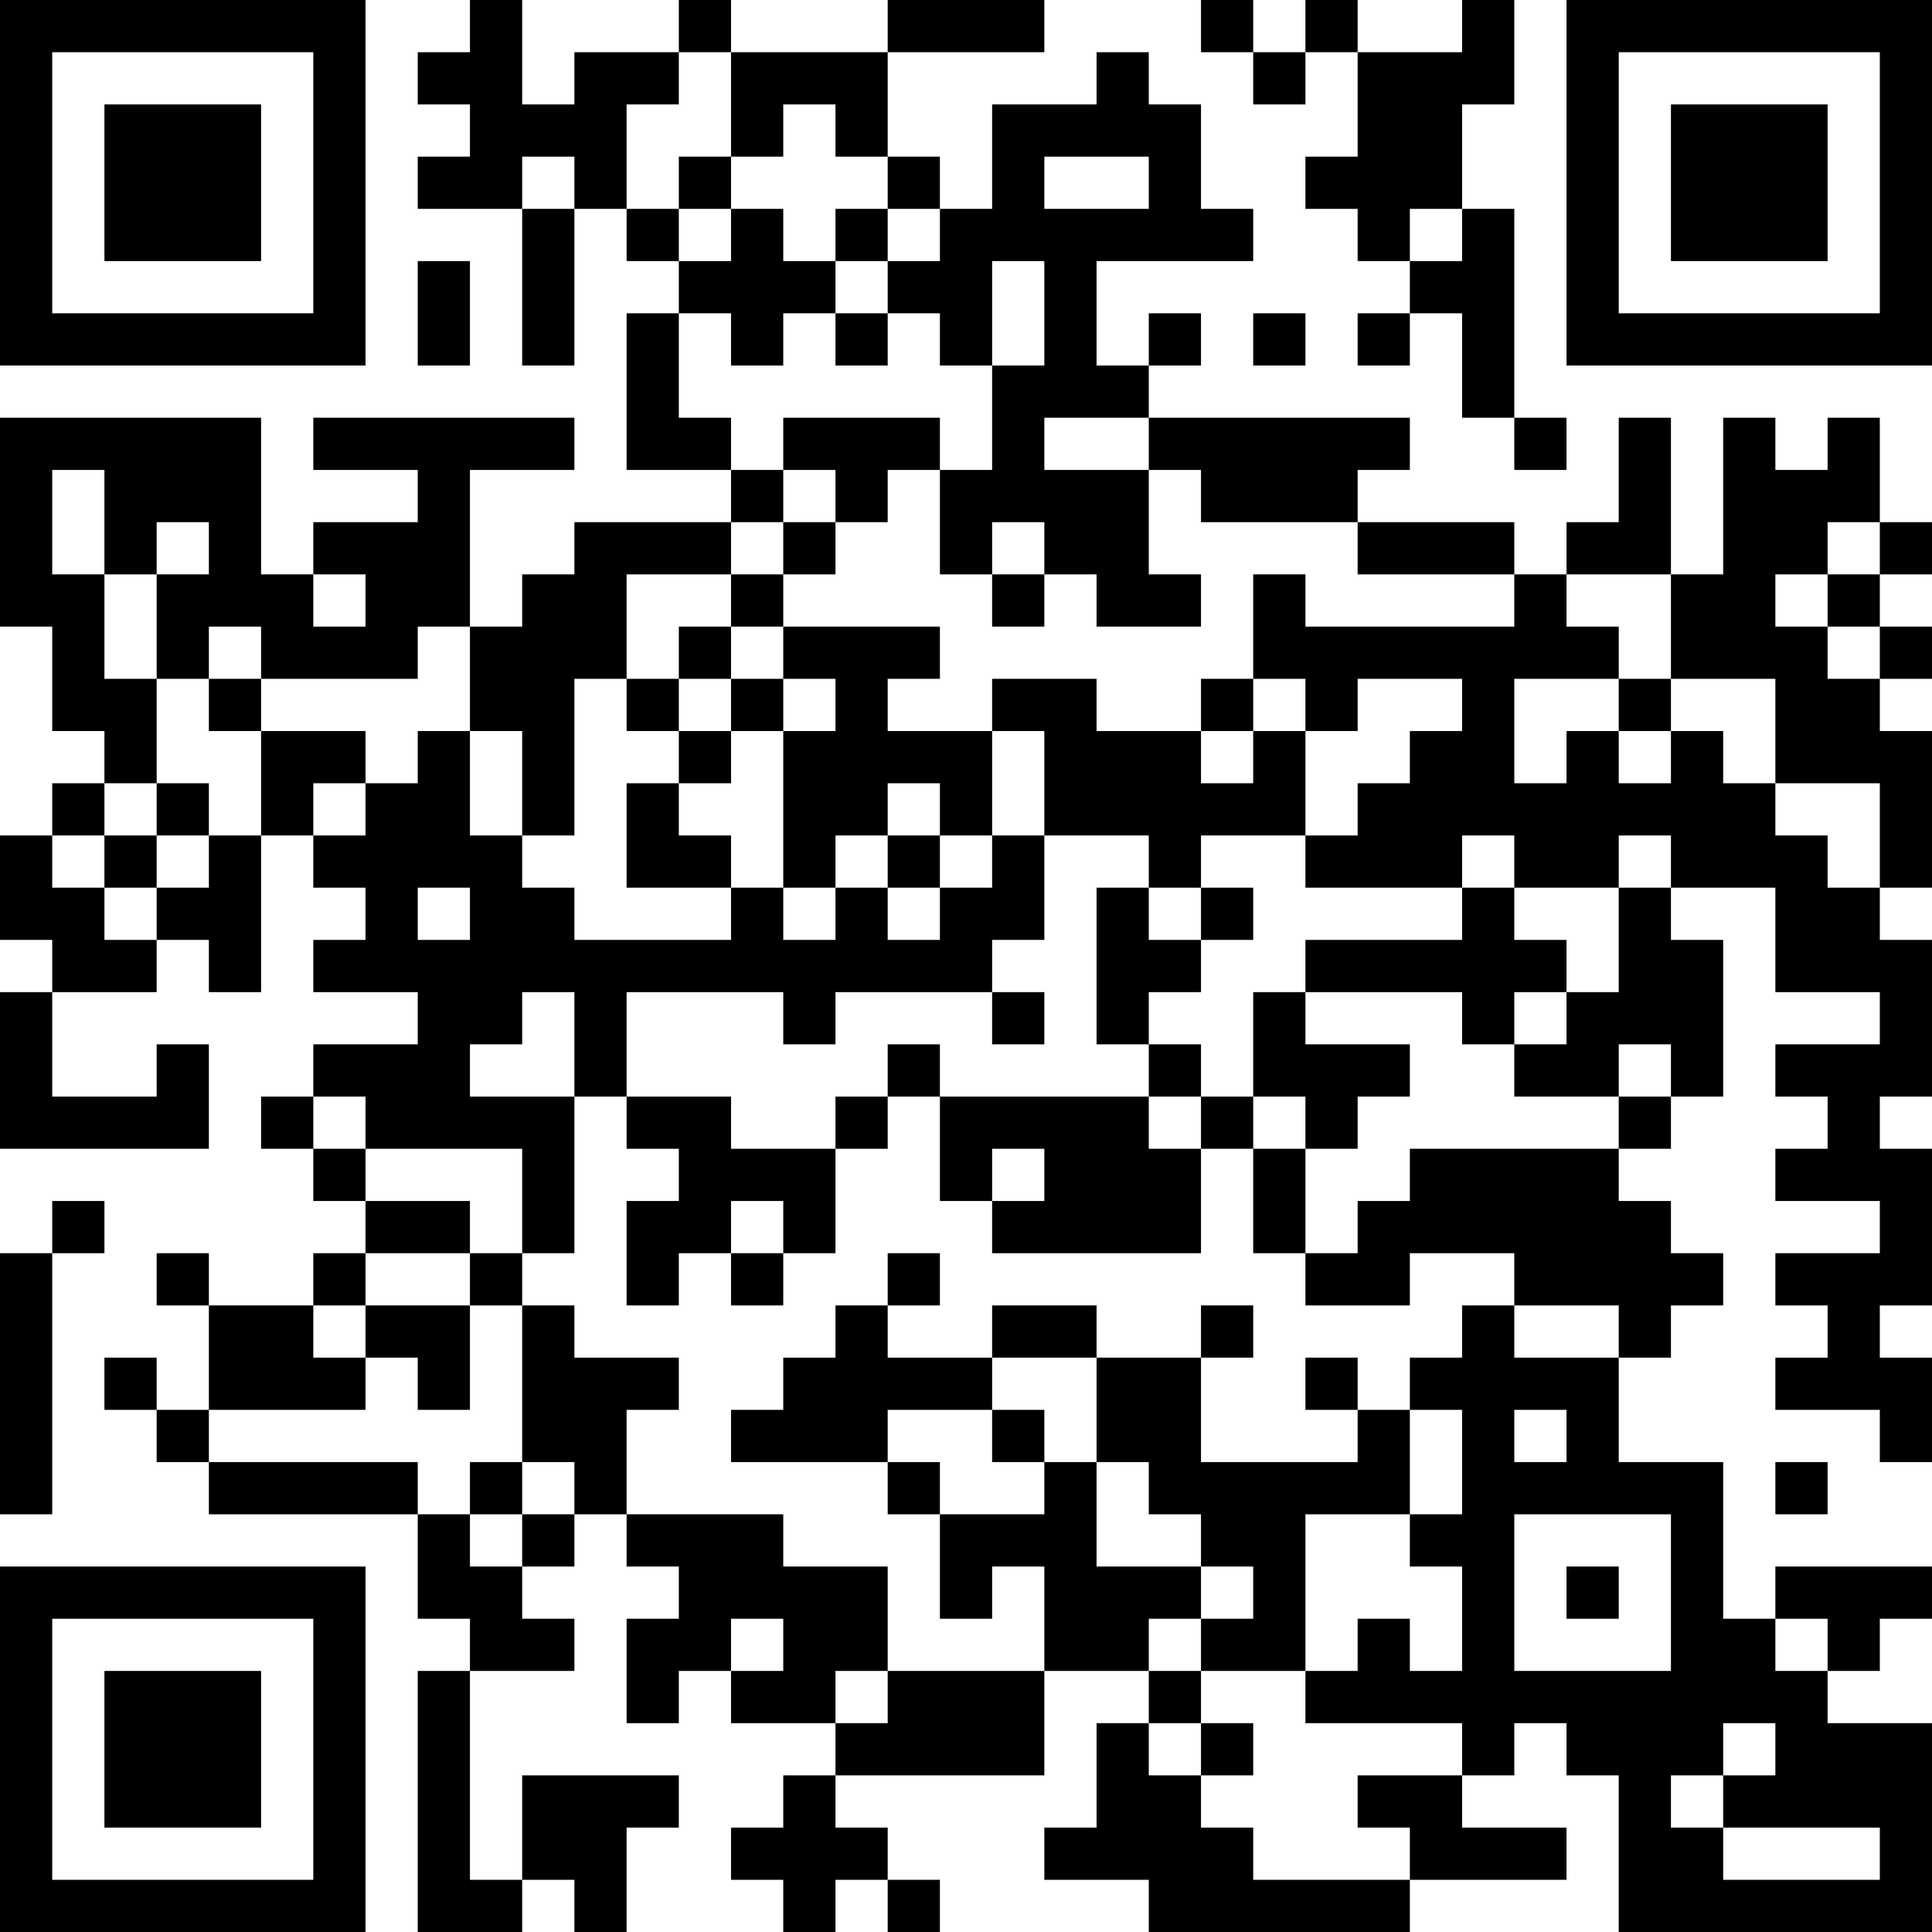 <?xml version="1.0" encoding="UTF-8"?>
<svg xmlns="http://www.w3.org/2000/svg" version="1.1" width="400" height="400" viewBox="0 0 400 400"><rect x="0" y="0" width="400" height="400" fill="#ffffff"/><g transform="scale(10.811)"><g transform="translate(0,0)"><path fill-rule="evenodd" d="M9 0L9 1L8 1L8 2L9 2L9 3L8 3L8 4L10 4L10 7L11 7L11 4L12 4L12 5L13 5L13 6L12 6L12 9L14 9L14 10L11 10L11 11L10 11L10 12L9 12L9 9L11 9L11 8L6 8L6 9L8 9L8 10L6 10L6 11L5 11L5 8L0 8L0 12L1 12L1 14L2 14L2 15L1 15L1 16L0 16L0 18L1 18L1 19L0 19L0 22L4 22L4 20L3 20L3 21L1 21L1 19L3 19L3 18L4 18L4 19L5 19L5 16L6 16L6 17L7 17L7 18L6 18L6 19L8 19L8 20L6 20L6 21L5 21L5 22L6 22L6 23L7 23L7 24L6 24L6 25L4 25L4 24L3 24L3 25L4 25L4 27L3 27L3 26L2 26L2 27L3 27L3 28L4 28L4 29L8 29L8 31L9 31L9 32L8 32L8 37L10 37L10 36L11 36L11 37L12 37L12 35L13 35L13 34L10 34L10 36L9 36L9 32L11 32L11 31L10 31L10 30L11 30L11 29L12 29L12 30L13 30L13 31L12 31L12 33L13 33L13 32L14 32L14 33L16 33L16 34L15 34L15 35L14 35L14 36L15 36L15 37L16 37L16 36L17 36L17 37L18 37L18 36L17 36L17 35L16 35L16 34L20 34L20 32L22 32L22 33L21 33L21 35L20 35L20 36L22 36L22 37L27 37L27 36L30 36L30 35L28 35L28 34L29 34L29 33L30 33L30 34L31 34L31 37L37 37L37 33L35 33L35 32L36 32L36 31L37 31L37 30L34 30L34 31L33 31L33 28L31 28L31 26L32 26L32 25L33 25L33 24L32 24L32 23L31 23L31 22L32 22L32 21L33 21L33 18L32 18L32 17L34 17L34 19L36 19L36 20L34 20L34 21L35 21L35 22L34 22L34 23L36 23L36 24L34 24L34 25L35 25L35 26L34 26L34 27L36 27L36 28L37 28L37 26L36 26L36 25L37 25L37 22L36 22L36 21L37 21L37 18L36 18L36 17L37 17L37 14L36 14L36 13L37 13L37 12L36 12L36 11L37 11L37 10L36 10L36 8L35 8L35 9L34 9L34 8L33 8L33 11L32 11L32 8L31 8L31 10L30 10L30 11L29 11L29 10L26 10L26 9L27 9L27 8L22 8L22 7L23 7L23 6L22 6L22 7L21 7L21 5L24 5L24 4L23 4L23 2L22 2L22 1L21 1L21 2L19 2L19 4L18 4L18 3L17 3L17 1L20 1L20 0L17 0L17 1L14 1L14 0L13 0L13 1L11 1L11 2L10 2L10 0ZM23 0L23 1L24 1L24 2L25 2L25 1L26 1L26 3L25 3L25 4L26 4L26 5L27 5L27 6L26 6L26 7L27 7L27 6L28 6L28 8L29 8L29 9L30 9L30 8L29 8L29 4L28 4L28 2L29 2L29 0L28 0L28 1L26 1L26 0L25 0L25 1L24 1L24 0ZM13 1L13 2L12 2L12 4L13 4L13 5L14 5L14 4L15 4L15 5L16 5L16 6L15 6L15 7L14 7L14 6L13 6L13 8L14 8L14 9L15 9L15 10L14 10L14 11L12 11L12 13L11 13L11 16L10 16L10 14L9 14L9 12L8 12L8 13L5 13L5 12L4 12L4 13L3 13L3 11L4 11L4 10L3 10L3 11L2 11L2 9L1 9L1 11L2 11L2 13L3 13L3 15L2 15L2 16L1 16L1 17L2 17L2 18L3 18L3 17L4 17L4 16L5 16L5 14L7 14L7 15L6 15L6 16L7 16L7 15L8 15L8 14L9 14L9 16L10 16L10 17L11 17L11 18L14 18L14 17L15 17L15 18L16 18L16 17L17 17L17 18L18 18L18 17L19 17L19 16L20 16L20 18L19 18L19 19L16 19L16 20L15 20L15 19L12 19L12 21L11 21L11 19L10 19L10 20L9 20L9 21L11 21L11 24L10 24L10 22L7 22L7 21L6 21L6 22L7 22L7 23L9 23L9 24L7 24L7 25L6 25L6 26L7 26L7 27L4 27L4 28L8 28L8 29L9 29L9 30L10 30L10 29L11 29L11 28L10 28L10 25L11 25L11 26L13 26L13 27L12 27L12 29L15 29L15 30L17 30L17 32L16 32L16 33L17 33L17 32L20 32L20 30L19 30L19 31L18 31L18 29L20 29L20 28L21 28L21 30L23 30L23 31L22 31L22 32L23 32L23 33L22 33L22 34L23 34L23 35L24 35L24 36L27 36L27 35L26 35L26 34L28 34L28 33L25 33L25 32L26 32L26 31L27 31L27 32L28 32L28 30L27 30L27 29L28 29L28 27L27 27L27 26L28 26L28 25L29 25L29 26L31 26L31 25L29 25L29 24L27 24L27 25L25 25L25 24L26 24L26 23L27 23L27 22L31 22L31 21L32 21L32 20L31 20L31 21L29 21L29 20L30 20L30 19L31 19L31 17L32 17L32 16L31 16L31 17L29 17L29 16L28 16L28 17L25 17L25 16L26 16L26 15L27 15L27 14L28 14L28 13L26 13L26 14L25 14L25 13L24 13L24 11L25 11L25 12L29 12L29 11L26 11L26 10L23 10L23 9L22 9L22 8L20 8L20 9L22 9L22 11L23 11L23 12L21 12L21 11L20 11L20 10L19 10L19 11L18 11L18 9L19 9L19 7L20 7L20 5L19 5L19 7L18 7L18 6L17 6L17 5L18 5L18 4L17 4L17 3L16 3L16 2L15 2L15 3L14 3L14 1ZM10 3L10 4L11 4L11 3ZM13 3L13 4L14 4L14 3ZM20 3L20 4L22 4L22 3ZM16 4L16 5L17 5L17 4ZM27 4L27 5L28 5L28 4ZM8 5L8 7L9 7L9 5ZM16 6L16 7L17 7L17 6ZM24 6L24 7L25 7L25 6ZM15 8L15 9L16 9L16 10L15 10L15 11L14 11L14 12L13 12L13 13L12 13L12 14L13 14L13 15L12 15L12 17L14 17L14 16L13 16L13 15L14 15L14 14L15 14L15 17L16 17L16 16L17 16L17 17L18 17L18 16L19 16L19 14L20 14L20 16L22 16L22 17L21 17L21 20L22 20L22 21L18 21L18 20L17 20L17 21L16 21L16 22L14 22L14 21L12 21L12 22L13 22L13 23L12 23L12 25L13 25L13 24L14 24L14 25L15 25L15 24L16 24L16 22L17 22L17 21L18 21L18 23L19 23L19 24L23 24L23 22L24 22L24 24L25 24L25 22L26 22L26 21L27 21L27 20L25 20L25 19L28 19L28 20L29 20L29 19L30 19L30 18L29 18L29 17L28 17L28 18L25 18L25 19L24 19L24 21L23 21L23 20L22 20L22 19L23 19L23 18L24 18L24 17L23 17L23 16L25 16L25 14L24 14L24 13L23 13L23 14L21 14L21 13L19 13L19 14L17 14L17 13L18 13L18 12L15 12L15 11L16 11L16 10L17 10L17 9L18 9L18 8ZM35 10L35 11L34 11L34 12L35 12L35 13L36 13L36 12L35 12L35 11L36 11L36 10ZM6 11L6 12L7 12L7 11ZM19 11L19 12L20 12L20 11ZM30 11L30 12L31 12L31 13L29 13L29 15L30 15L30 14L31 14L31 15L32 15L32 14L33 14L33 15L34 15L34 16L35 16L35 17L36 17L36 15L34 15L34 13L32 13L32 11ZM14 12L14 13L13 13L13 14L14 14L14 13L15 13L15 14L16 14L16 13L15 13L15 12ZM4 13L4 14L5 14L5 13ZM31 13L31 14L32 14L32 13ZM23 14L23 15L24 15L24 14ZM3 15L3 16L2 16L2 17L3 17L3 16L4 16L4 15ZM17 15L17 16L18 16L18 15ZM8 17L8 18L9 18L9 17ZM22 17L22 18L23 18L23 17ZM19 19L19 20L20 20L20 19ZM22 21L22 22L23 22L23 21ZM24 21L24 22L25 22L25 21ZM19 22L19 23L20 23L20 22ZM1 23L1 24L0 24L0 29L1 29L1 24L2 24L2 23ZM14 23L14 24L15 24L15 23ZM9 24L9 25L7 25L7 26L8 26L8 27L9 27L9 25L10 25L10 24ZM17 24L17 25L16 25L16 26L15 26L15 27L14 27L14 28L17 28L17 29L18 29L18 28L17 28L17 27L19 27L19 28L20 28L20 27L19 27L19 26L21 26L21 28L22 28L22 29L23 29L23 30L24 30L24 31L23 31L23 32L25 32L25 29L27 29L27 27L26 27L26 26L25 26L25 27L26 27L26 28L23 28L23 26L24 26L24 25L23 25L23 26L21 26L21 25L19 25L19 26L17 26L17 25L18 25L18 24ZM29 27L29 28L30 28L30 27ZM9 28L9 29L10 29L10 28ZM34 28L34 29L35 29L35 28ZM29 29L29 32L32 32L32 29ZM30 30L30 31L31 31L31 30ZM14 31L14 32L15 32L15 31ZM34 31L34 32L35 32L35 31ZM23 33L23 34L24 34L24 33ZM33 33L33 34L32 34L32 35L33 35L33 36L36 36L36 35L33 35L33 34L34 34L34 33ZM0 0L0 7L7 7L7 0ZM1 1L1 6L6 6L6 1ZM2 2L2 5L5 5L5 2ZM30 0L30 7L37 7L37 0ZM31 1L31 6L36 6L36 1ZM32 2L32 5L35 5L35 2ZM0 30L0 37L7 37L7 30ZM1 31L1 36L6 36L6 31ZM2 32L2 35L5 35L5 32Z" fill="#000000"/></g></g></svg>
